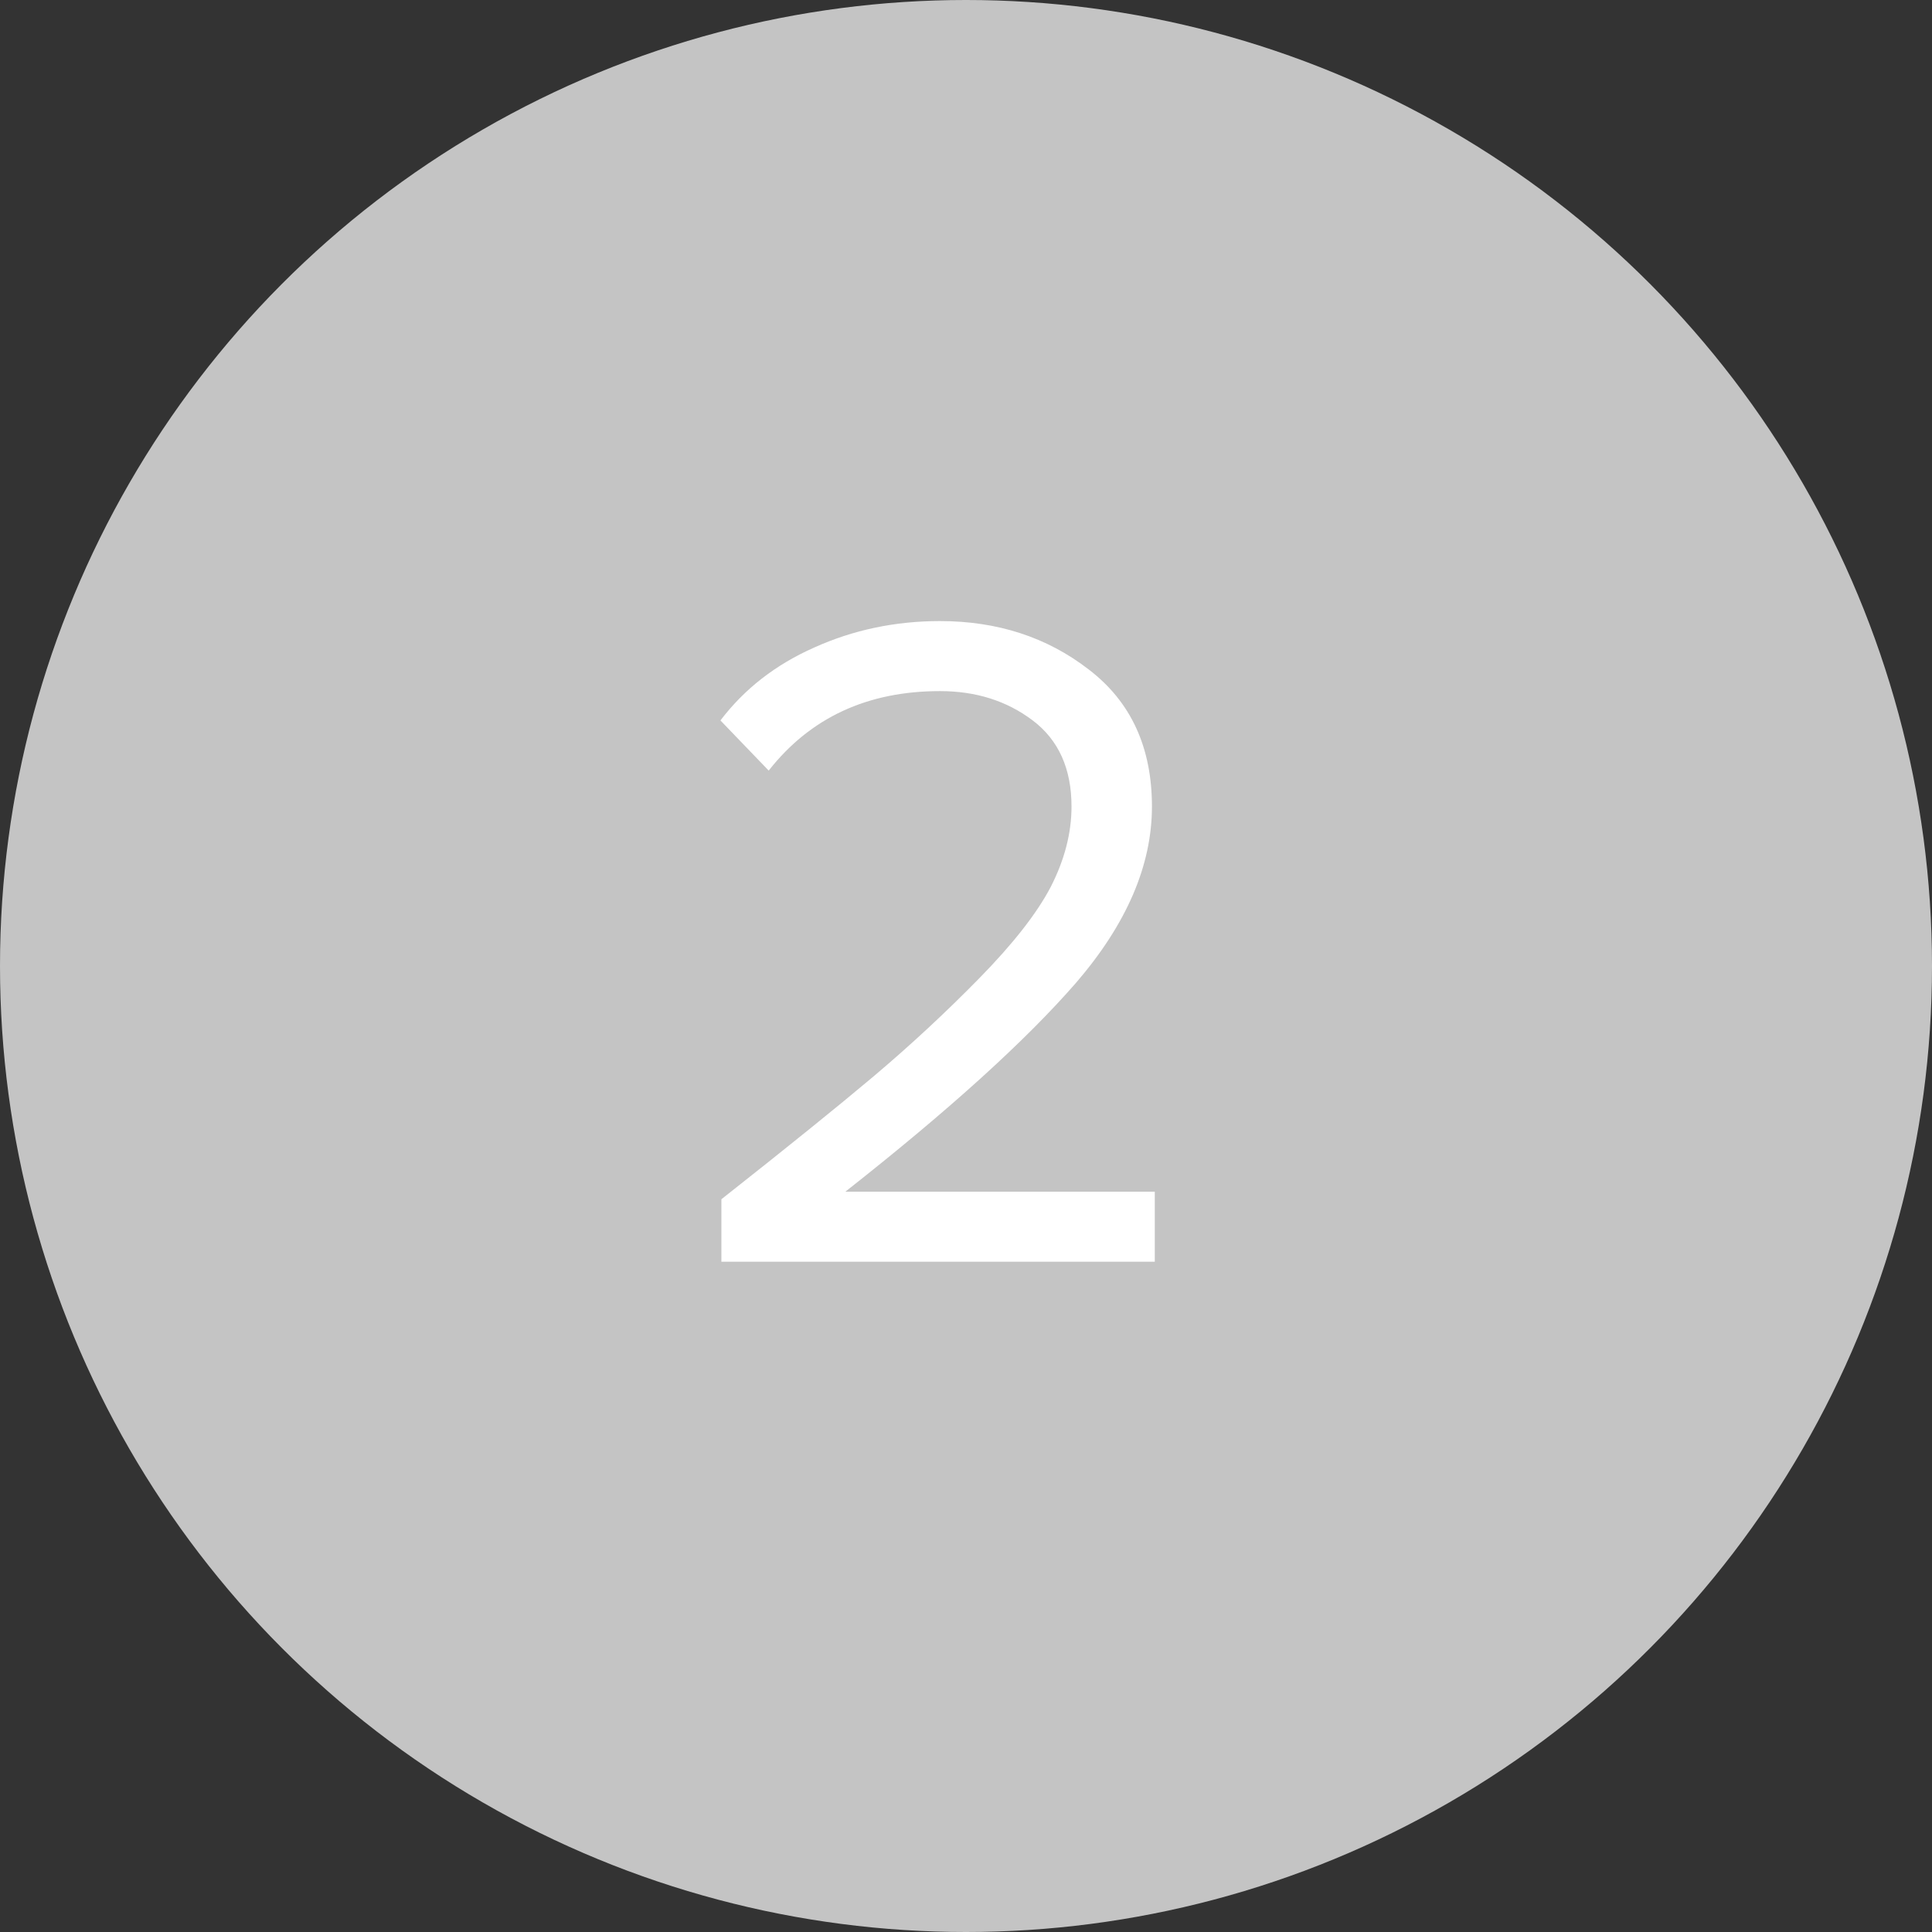 <?xml version="1.0" encoding="UTF-8"?> <svg xmlns="http://www.w3.org/2000/svg" width="49" height="49" viewBox="0 0 49 49" fill="none"><rect x="0" y="0" width="49" height="49" fill="#333333" stroke="none"/> <circle cx="24.5" cy="24.5" r="24.5" fill="#C4C4C4"></circle> <path d="M29.288 32H18.296V30.416C19.96 29.104 21.248 28.064 22.16 27.296C23.088 26.512 23.976 25.688 24.824 24.824C25.688 23.944 26.296 23.168 26.648 22.496C27 21.808 27.176 21.128 27.176 20.456C27.176 19.496 26.848 18.768 26.192 18.272C25.536 17.776 24.752 17.528 23.84 17.528C22 17.528 20.552 18.2 19.496 19.544L18.272 18.272C18.88 17.472 19.672 16.856 20.648 16.424C21.64 15.976 22.704 15.752 23.84 15.752C25.296 15.752 26.552 16.16 27.608 16.976C28.68 17.792 29.216 18.952 29.216 20.456C29.216 21.944 28.576 23.432 27.296 24.92C26.016 26.392 24.064 28.16 21.44 30.224H29.288V32Z" fill="white"></path> </svg> 